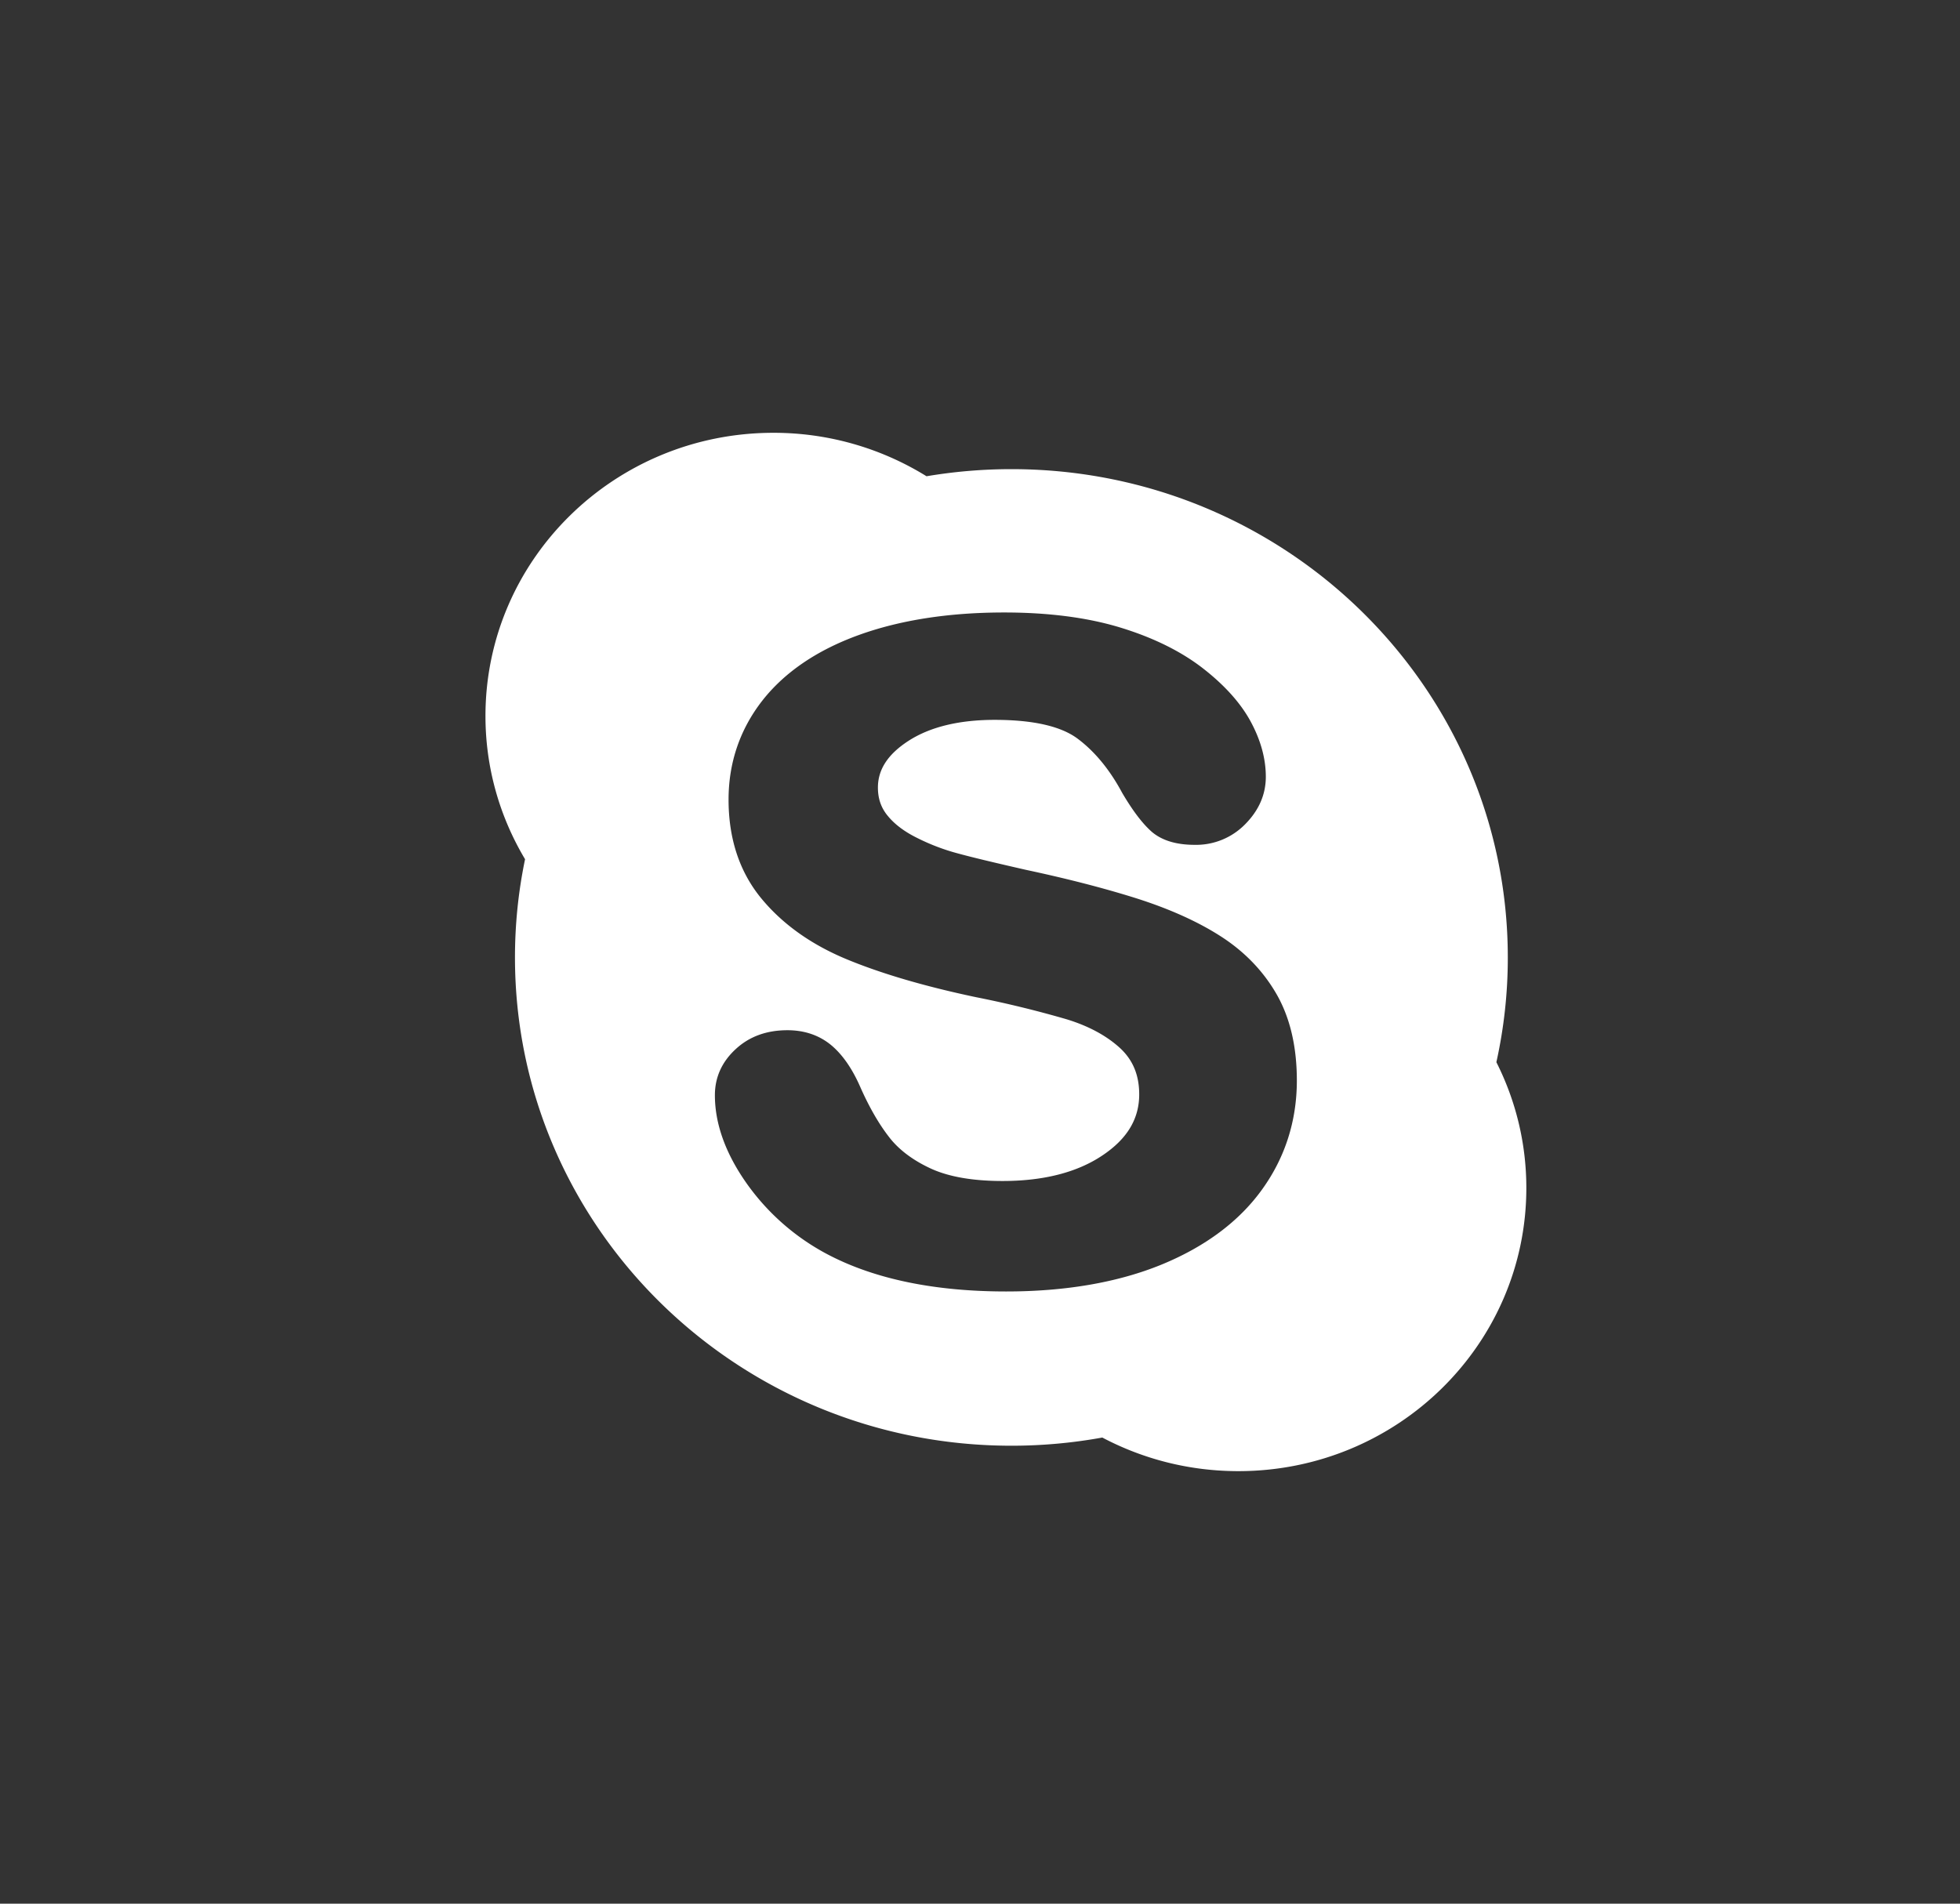 <svg width="35" height="34" viewBox="0 0 35 34" xmlns="http://www.w3.org/2000/svg" xmlns:xlink="http://www.w3.org/1999/xlink"><rect x="0" y="0" width="35" height="34" fill="#333333" stroke="none"/><title>skype</title><desc>Created using Figma</desc><g transform="translate(576 -4142)"><mask id="b"><use xlink:href="#a" fill="#fff" transform="translate(-575.075 4142)"/></mask><g mask="url(#b)"><use xlink:href="#c" transform="translate(-575.075 4142)" fill="#FFF"/></g></g><use xlink:href="#d" transform="translate(8.669 7.73)" fill="#FFF"/><defs><path id="a" fill-rule="evenodd" d="M17.038 34c9.41 0 17.037-7.611 17.037-17S26.447 0 17.038 0C7.628 0 0 7.611 0 17s7.628 17 17.038 17z"/><path id="c" d="M17.038 36c10.51 0 19.037-8.502 19.037-19h-4c0 8.28-6.728 15-15.037 15v4zm19.037-19c0-10.498-8.527-19-19.037-19v4c8.309 0 15.037 6.72 15.037 15h4zM17.038-2C6.528-2-2 6.502-2 17h4C2 8.72 8.728 2 17.038 2v-4zM-2 17c0 10.498 8.528 19 19.038 19v-4C8.728 32 2 25.28 2 17h-4z"/><path id="d" fill-rule="evenodd" d="M18.052 11.241a8.6 8.6 0 0 0 .204-1.872c0-4.815-3.967-8.72-8.863-8.72-.517 0-1.023.044-1.517.127A5.177 5.177 0 0 0 5.142 0C2.302 0 0 2.264 0 5.058c0 .934.259 1.808.707 2.558a8.595 8.595 0 0 0-.18 1.753c0 4.818 3.969 8.722 8.866 8.722a9.06 9.06 0 0 0 1.622-.146c.725.383 1.552.6 2.43.6 2.84 0 5.142-2.264 5.142-5.058 0-.806-.193-1.569-.535-2.246zm-4.183 2.272c-.409.57-1.015 1.023-1.801 1.345-.777.317-1.71.478-2.77.478-1.274 0-2.34-.22-3.174-.655a4.126 4.126 0 0 1-1.46-1.275c-.376-.533-.567-1.063-.567-1.575 0-.319.124-.595.37-.822.243-.226.553-.339.925-.339.305 0 .568.09.781.266.204.17.378.423.52.748.157.355.328.653.509.887.173.228.425.418.743.566.321.15.755.226 1.288.226.732 0 1.333-.153 1.786-.458.441-.295.655-.652.655-1.088 0-.344-.111-.614-.342-.828-.241-.221-.56-.393-.946-.512a19.05 19.05 0 0 0-1.626-.397c-.92-.194-1.702-.424-2.323-.683C5.8 9.131 5.288 8.761 4.913 8.3c-.38-.47-.572-1.056-.572-1.749 0-.657.202-1.252.6-1.764.397-.508.977-.904 1.722-1.174.736-.267 1.61-.404 2.6-.404.793 0 1.488.091 2.07.268.584.178 1.076.42 1.464.718.389.3.68.62.862.952.184.337.276.671.276.996 0 .312-.12.594-.363.842a1.226 1.226 0 0 1-.91.374c-.329 0-.585-.08-.764-.233-.166-.147-.337-.371-.528-.695-.221-.413-.489-.739-.796-.968-.298-.223-.797-.336-1.48-.336-.636 0-1.153.126-1.537.373-.37.239-.549.512-.549.836 0 .2.058.365.177.507.126.154.304.285.528.395.233.117.474.208.714.272.246.068.66.167 1.226.296.718.153 1.378.322 1.96.505.59.187 1.1.414 1.517.682.424.272.76.62.999 1.037.24.42.36.937.36 1.538 0 .717-.208 1.373-.62 1.945z"/></defs></svg>